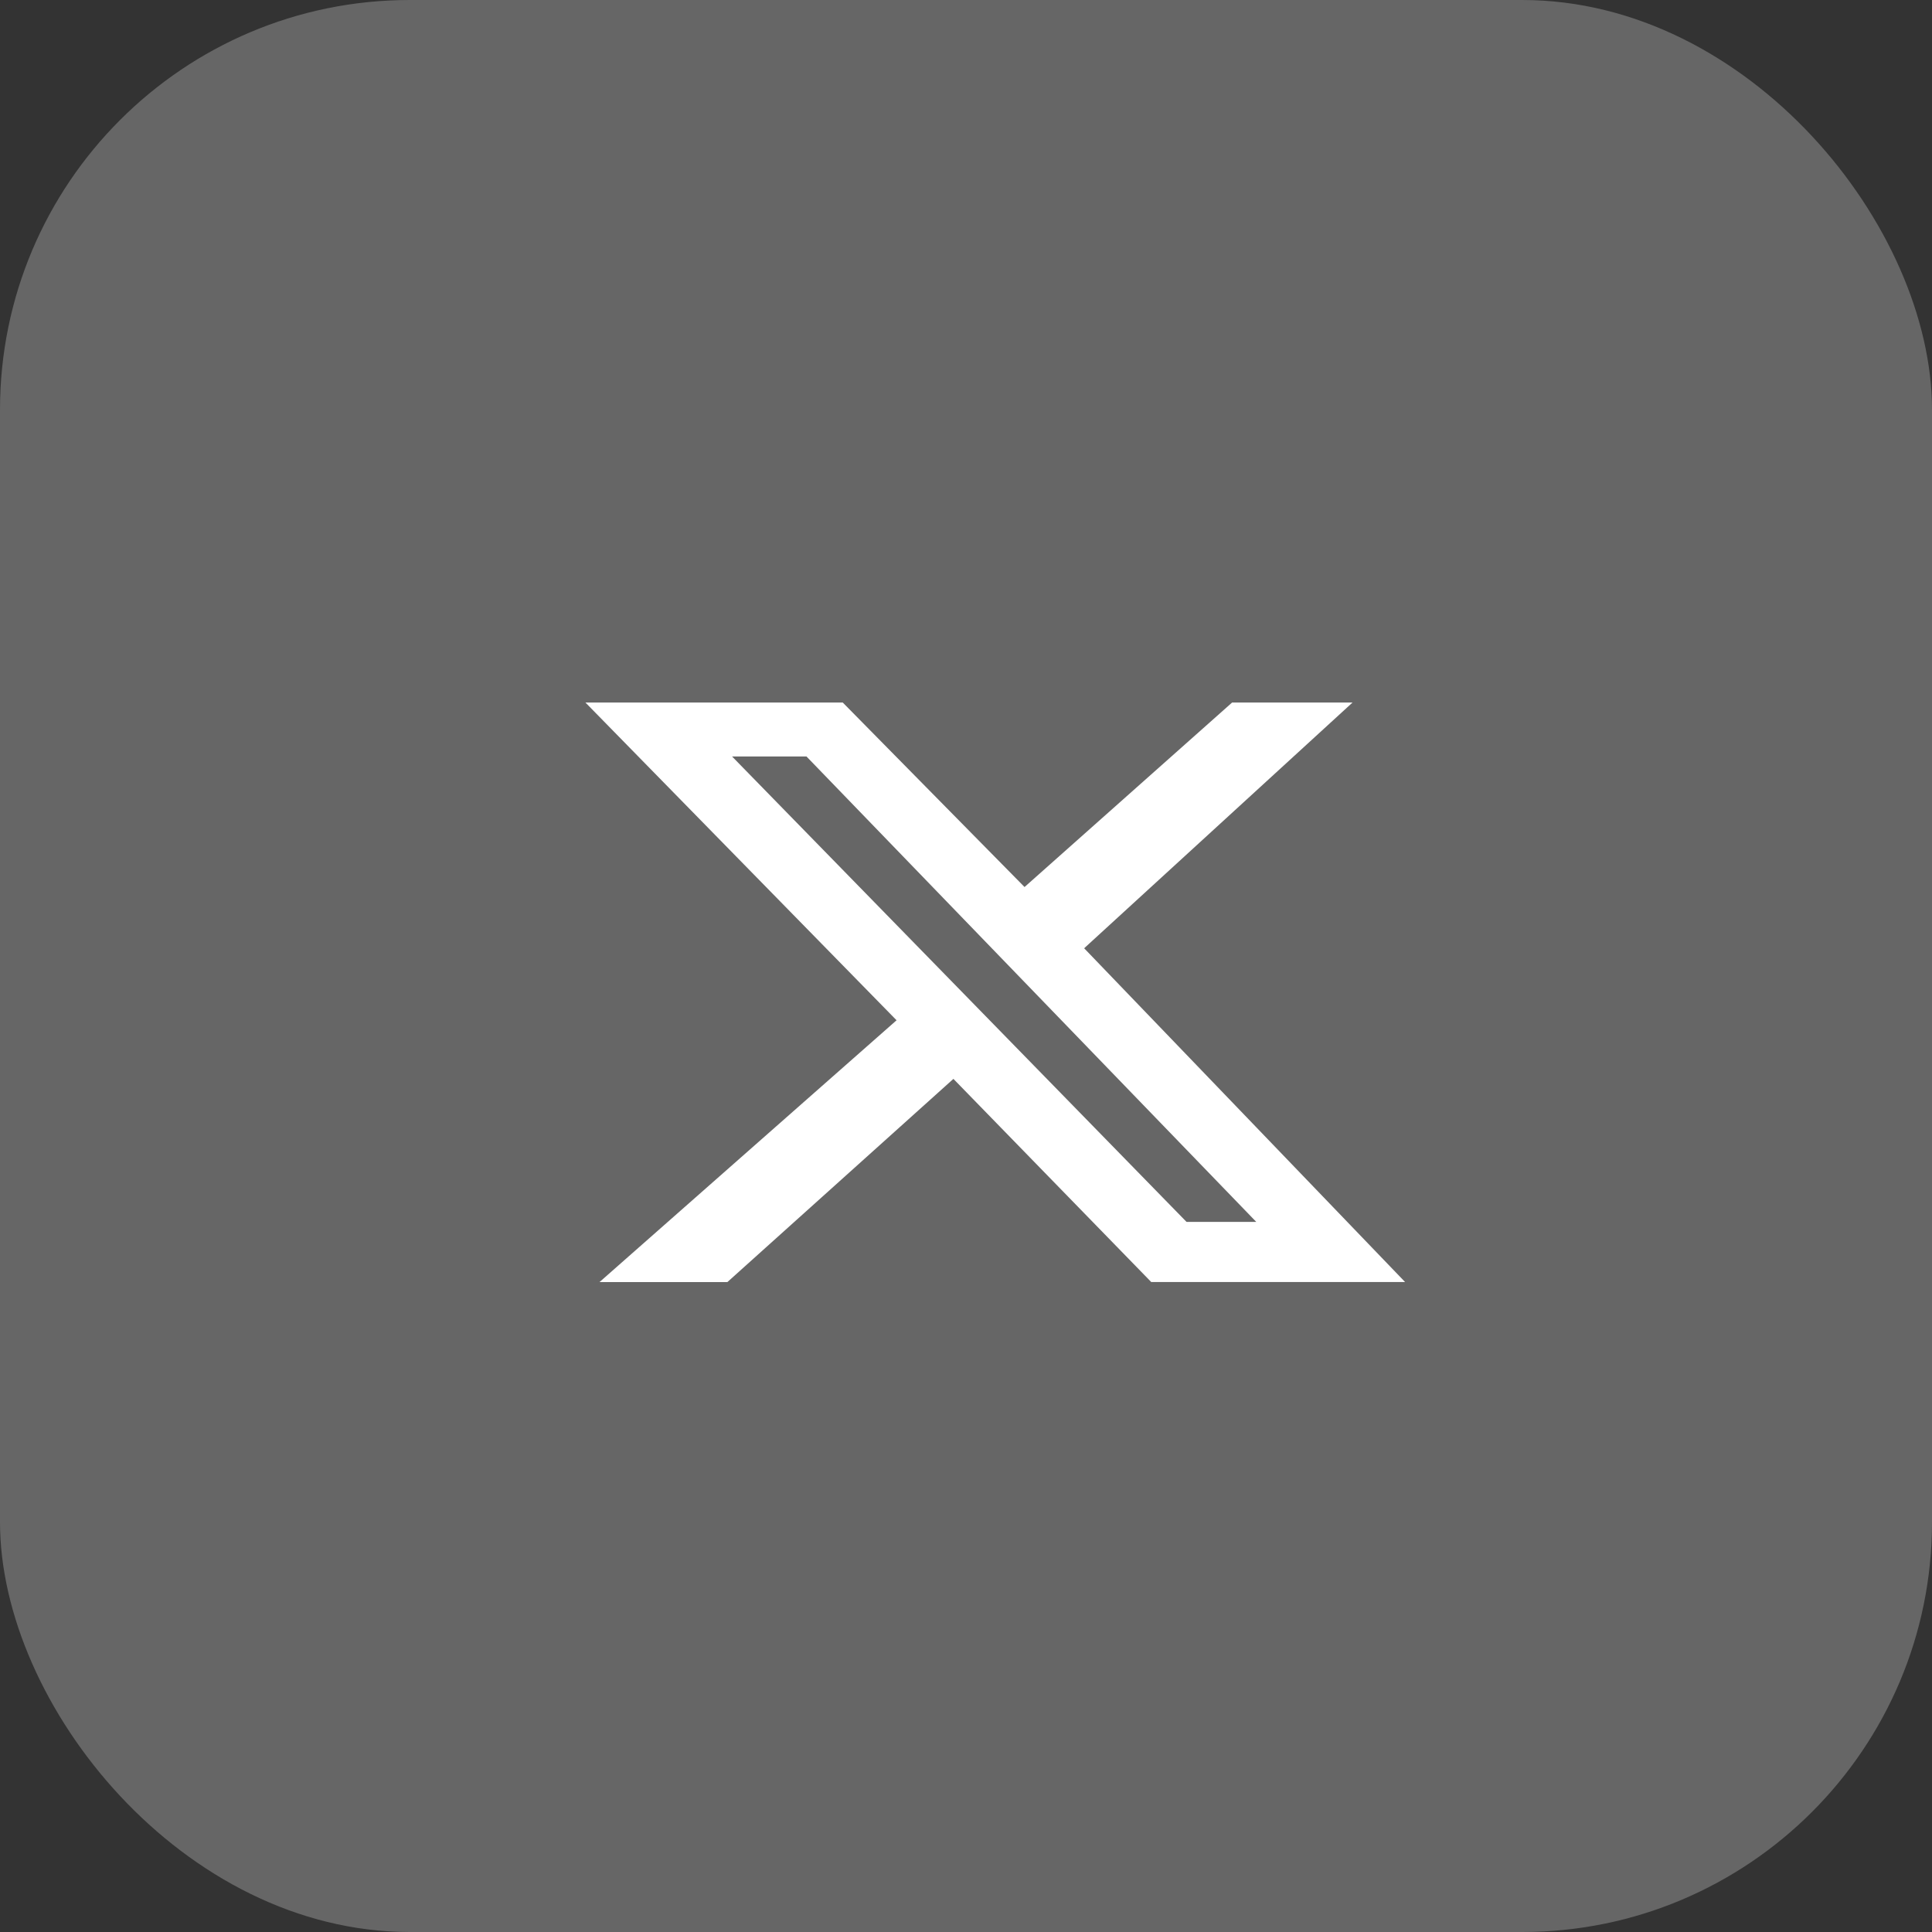 <svg width="33" height="33" viewBox="0 0 33 33" fill="none" xmlns="http://www.w3.org/2000/svg">
<rect x="0" y="0" width="33" height="33" fill="#333333" stroke="none"/>
<rect width="33" height="33" rx="7" fill="#666666"/>
<path d="M12.424 21.899H10.24L15.314 17.427L10 12H14.395L17.5 15.151L21.045 12H23.102L18.518 16.197L24 21.898H19.664L16.285 18.428L12.424 21.899ZM12.504 12.921L20.267 20.871H21.458L13.775 12.921H12.504Z" fill="white"/>
</svg>
